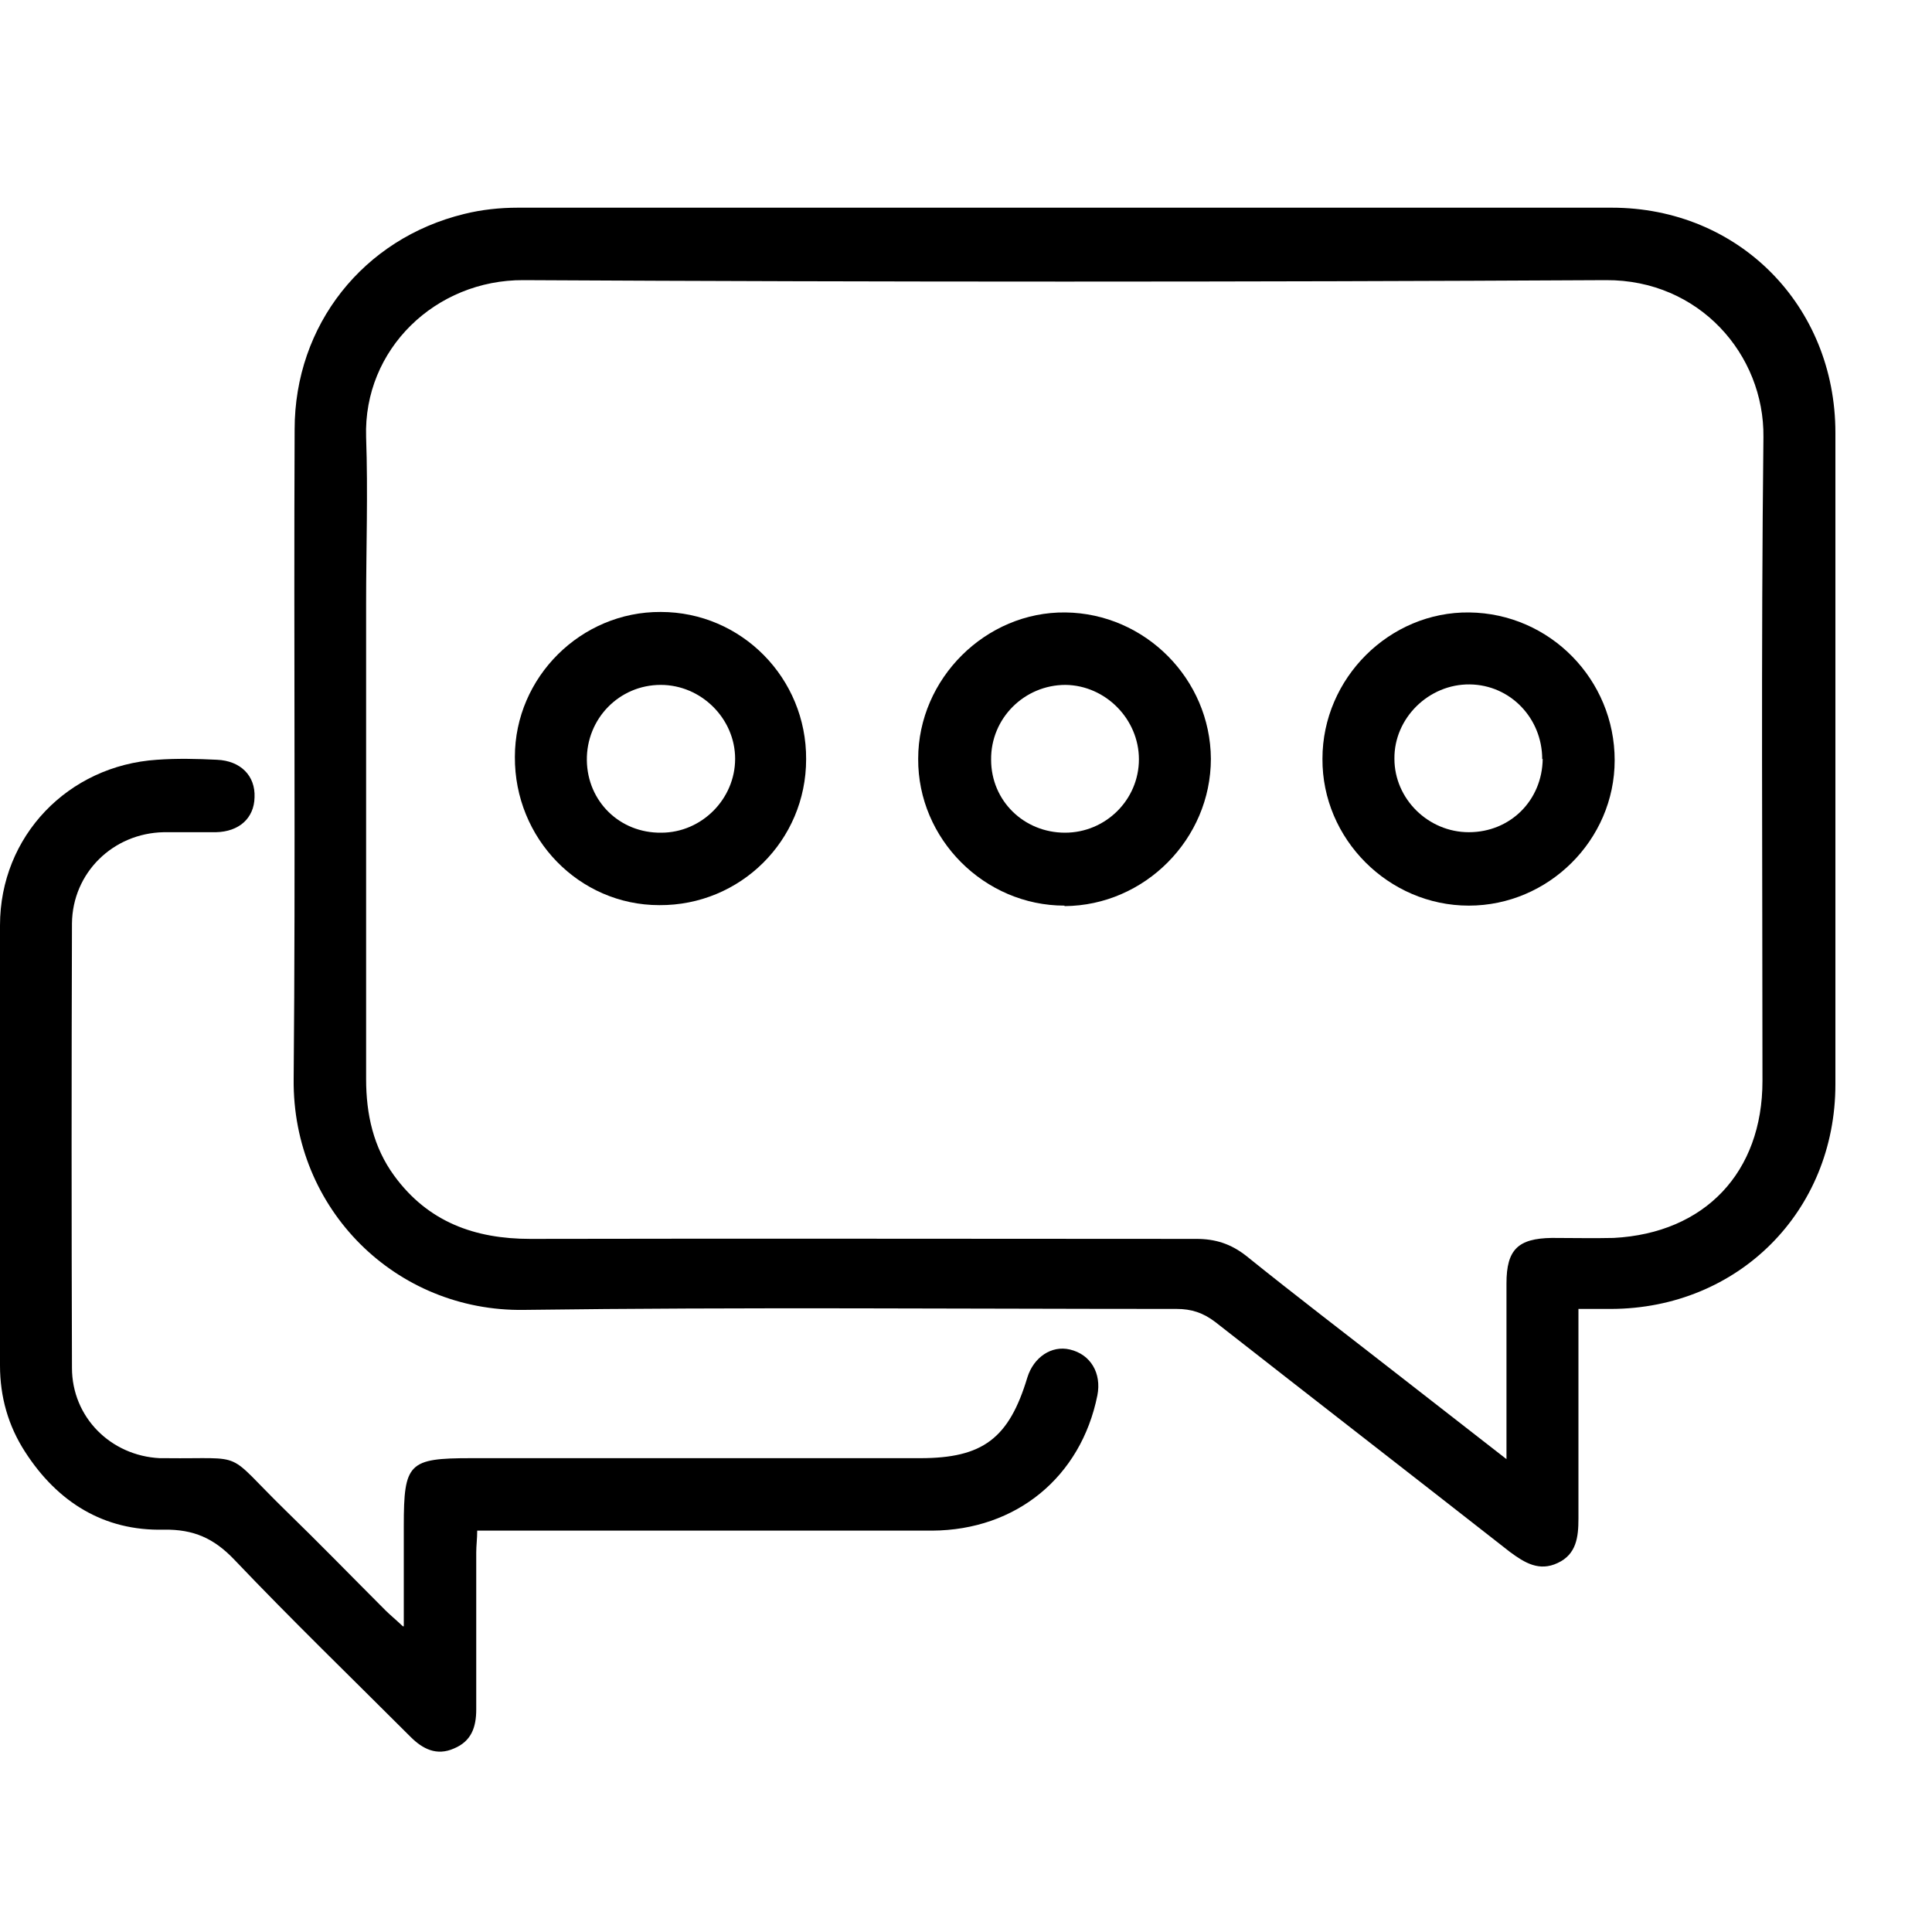 <?xml version="1.0" encoding="UTF-8"?>
<svg id="Layer_1" data-name="Layer 1" xmlns="http://www.w3.org/2000/svg" version="1.1" viewBox="0 0 400 400">
  <defs>
    <style>
      .cls-1 {
        fill: #000;
        stroke-width: 0px;
      }
    </style>
  </defs>
  <g id="_2O6Rp9.tif" data-name="2O6Rp9.tif">
    <g>
      <path class="cls-1" d="M326.8,271.1c0,2,0,3.4,0,4.8,0,12.8,0,25.7,0,38.5,0,3.8-.4,7.4-4.3,9.2-3.8,1.8-6.8,0-9.9-2.3-20.3-15.9-40.7-31.7-61-47.6-2.5-1.9-4.9-2.7-8-2.7-45,0-90.1-.4-135.1.2-26.5.4-48-20.8-47.7-47.8.4-44.8,0-89.7.2-134.5,0-21.6,14.2-39.5,35.1-44.6,3.6-.9,7.4-1.3,11.1-1.3,75.5,0,151,0,226.5,0,26.3,0,46.3,20.3,46.3,46.6,0,45,0,89.9,0,134.9,0,26.3-20.1,46.4-46.4,46.5-2.1,0-4.2,0-6.8,0ZM311.9,301.8c0-12.8,0-24.4,0-36.1,0-7,2.4-9.3,9.4-9.4,4.3,0,8.6.1,12.8,0,18.9-1,30.8-13.6,30.8-32.5,0-44.4-.3-88.9.2-133.3.2-17.1-13.3-32.6-32.6-32.5-74.7.4-149.4.4-224.1,0-18.2-.1-33.2,14.3-32.6,32.5.4,11.5,0,23,0,34.5,0,32.8,0,65.6,0,98.4,0,7.3,1.5,14.1,5.8,20,7,9.6,16.7,13.1,28.2,13.1,46-.1,91.9,0,137.9,0,3.9,0,7.1,1,10.3,3.5,10.3,8.3,20.8,16.3,31.3,24.5,7.2,5.6,14.5,11.3,22.6,17.6Z"/>
      <path class="cls-1" d="M83.6,336.7c0-7.5,0-14.1,0-20.8,0-13,1-14,13.9-14,31,0,62,0,93,0,13,0,18.4-4.1,22.2-16.7,1.3-4.2,5-6.7,8.8-5.8,4.3,1,6.6,4.9,5.7,9.5-3.4,16.9-16.8,27.9-34.2,28-29.7,0-59.3,0-89,0-1.6,0-3.2,0-5.2,0,0,1.7-.2,3.1-.2,4.5,0,10.8,0,21.7,0,32.5,0,3.7-1,6.6-4.6,8.1-3.6,1.6-6.5.1-9-2.4-12.2-12.2-24.6-24.2-36.5-36.7-4.2-4.4-8.4-6.3-14.6-6.2-12.4.3-22-5.7-28.7-16.1-3.5-5.4-5.2-11.4-5.2-17.9,0-30.4-.1-60.8,0-91.1,0-18.5,14.1-33.1,32.5-34.3,4.1-.3,8.3-.2,12.4,0,4.9.2,8,3.3,7.8,7.8-.1,4.3-3.2,7.1-8,7.2-3.6,0-7.2,0-10.8,0-10.5.2-18.9,8.4-19,18.9-.1,30.7-.1,61.3,0,92,0,10.2,8,18.2,18.2,18.7.4,0,.8,0,1.2,0,17.1.2,11.9-1.8,24.8,10.8,7,6.8,13.8,13.8,20.7,20.7.9.9,1.9,1.7,3.6,3.3Z"/>
      <path class="cls-1" d="M220.4,187.5c-16.6,0-30.4-13.8-30.3-30.4,0-16.6,14-30.5,30.5-30.3,16.5.2,30,13.8,30.1,30.3,0,16.6-13.7,30.4-30.3,30.5ZM220.5,172.4c8.4,0,15.3-6.8,15.3-15.2,0-8.3-6.9-15.3-15.2-15.4-8.5,0-15.5,6.9-15.4,15.5,0,8.5,6.8,15.1,15.3,15.1Z"/>
      <path class="cls-1" d="M334.3,157.4c0,16.5-13.7,30.1-30.2,30.1-16.6,0-30.4-13.8-30.3-30.4,0-16.7,13.9-30.5,30.4-30.3,16.7.2,30.1,13.9,30.1,30.6ZM319.3,157.2c0-8.5-6.6-15.4-15-15.5-8.5-.1-15.7,7-15.6,15.4,0,8.3,7,15.2,15.4,15.2,8.6,0,15.2-6.6,15.3-15.2Z"/>
      <path class="cls-1" d="M166.9,157.2c0,16.8-13.6,30.3-30.4,30.2-16.6,0-30-13.8-29.9-30.7,0-16.5,13.7-30.1,30.2-30,16.7,0,30.2,13.7,30.1,30.5ZM136.9,172.4c8.4,0,15.3-7,15.3-15.3,0-8.3-7-15.3-15.4-15.3-8.6,0-15.4,7-15.3,15.6.1,8.5,6.8,15.1,15.4,15Z"/>
    </g>
  </g>
</svg>